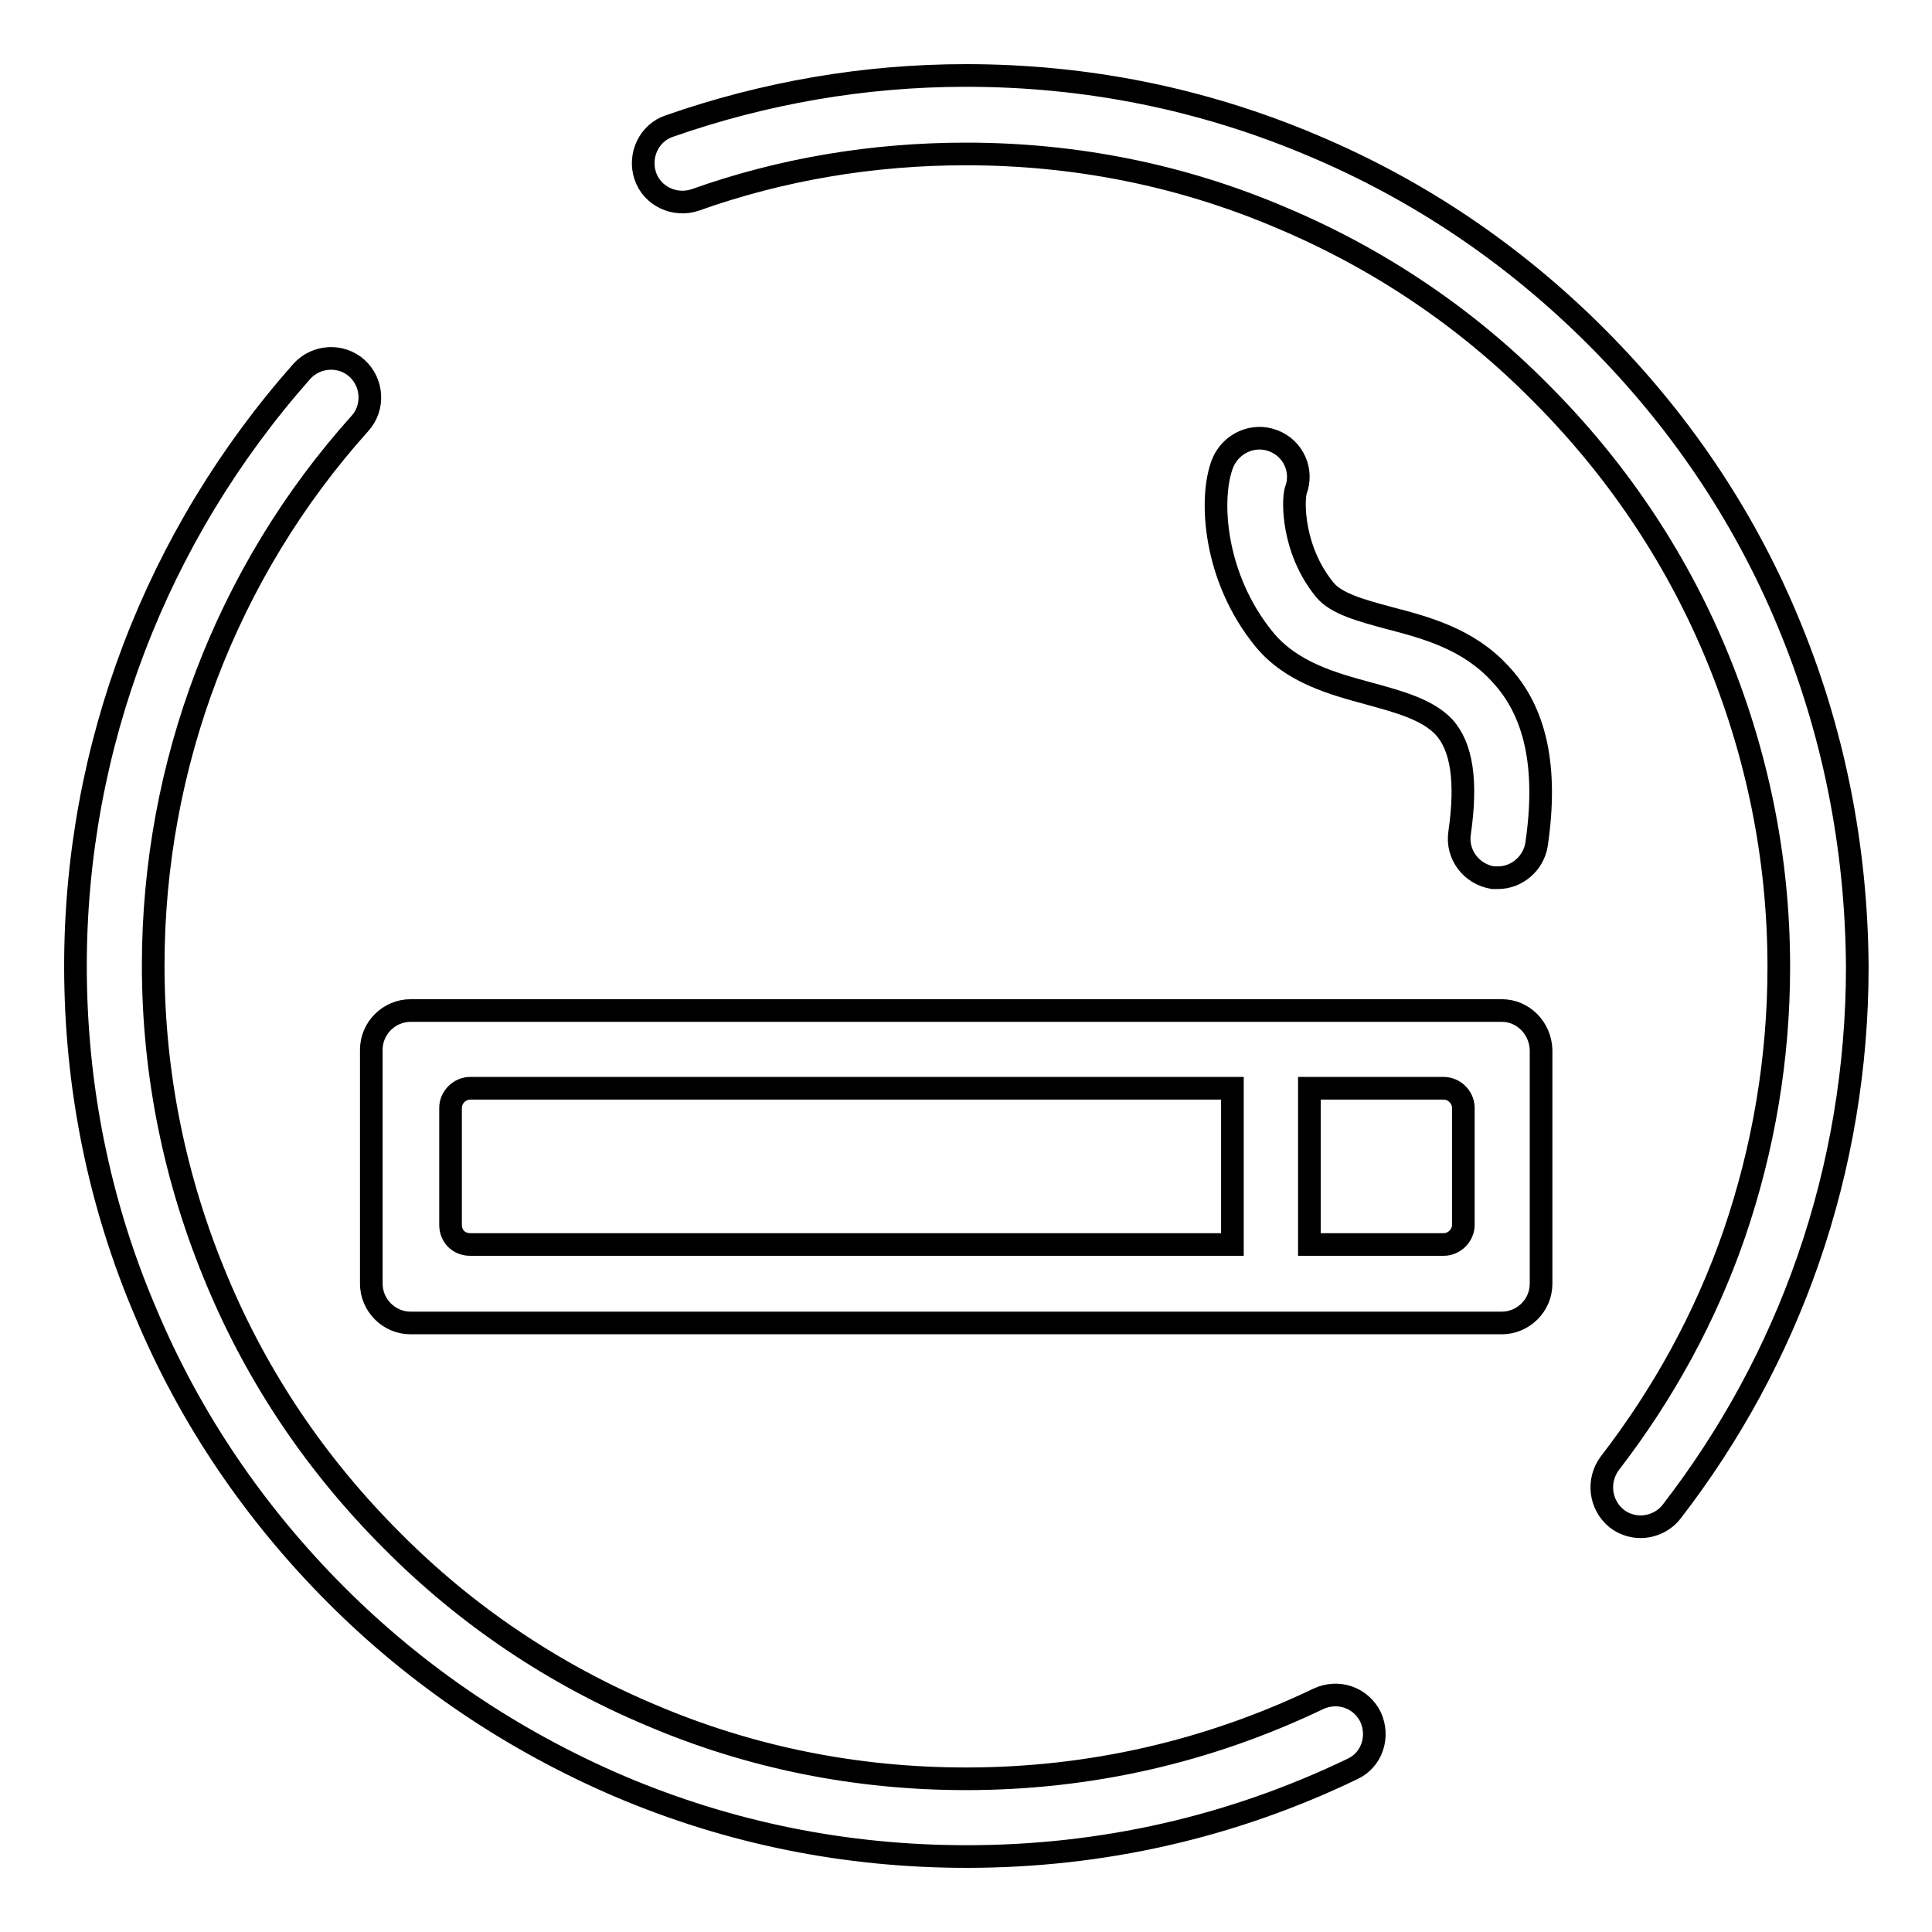 <?xml version="1.0" encoding="utf-8"?>
<!-- Svg Vector Icons : http://www.onlinewebfonts.com/icon -->
<!DOCTYPE svg PUBLIC "-//W3C//DTD SVG 1.1//EN" "http://www.w3.org/Graphics/SVG/1.1/DTD/svg11.dtd">
<svg version="1.1" xmlns="http://www.w3.org/2000/svg" xmlns:xlink="http://www.w3.org/1999/xlink" x="0px" y="0px" viewBox="0 0 256 256" enable-background="new 0 0 256 256" xml:space="preserve">
<g><g><path stroke-width="3" fill-opacity="0" stroke="#000000"  d="M174.7,225.1c-14.6,7-30.3,10.6-46.7,10.6c-14.5,0-28.6-2.8-41.9-8.5c-12.8-5.4-24.4-13.2-34.2-23.1c-9.9-9.9-17.7-21.4-23.1-34.3c-5.6-13.3-8.5-27.4-8.5-41.9c0-26.5,9.7-52.1,27.4-71.8c1.9-2.1,1.7-5.4-0.4-7.3s-5.4-1.7-7.3,0.4C20.7,71,10,98.9,10,128c0,15.9,3.1,31.4,9.3,45.9c5.9,14.1,14.5,26.7,25.3,37.5c10.8,10.8,23.5,19.3,37.5,25.3c14.6,6.2,30,9.3,46,9.3c17.9,0,35.1-3.9,51.1-11.6c2.6-1.2,3.6-4.3,2.4-6.9C180.3,224.9,177.3,223.9,174.7,225.1z"/><path stroke-width="3" fill-opacity="0" stroke="#000000"  d="M236.8,82.1c-5.9-14.1-14.5-26.7-25.3-37.5C200.6,33.7,188,25.2,174,19.3c-14.6-6.2-30-9.3-46-9.3c-13.5,0-26.7,2.3-39.3,6.7c-2.7,0.9-4.1,3.9-3.2,6.6c0.9,2.7,3.9,4.1,6.6,3.2c11.5-4.1,23.6-6.1,35.9-6.1c14.5,0,28.6,2.8,41.9,8.5c12.8,5.4,24.4,13.2,34.2,23.1c9.9,9.9,17.7,21.4,23.1,34.2c5.6,13.3,8.5,27.4,8.5,41.9c0,12.1-2,24-5.9,35.4c-3.8,11-9.4,21.2-16.5,30.4c-1.7,2.3-1.3,5.5,0.9,7.3c0.9,0.7,2,1.1,3.2,1.1c1.5,0,3.1-0.7,4.1-2c7.8-10.1,13.9-21.3,18.1-33.4c4.3-12.4,6.5-25.5,6.5-38.8C246,112.1,242.9,96.6,236.8,82.1z"/><path stroke-width="3" fill-opacity="0" stroke="#000000"  d="M184.1,81.9c-3.7-1-7.1-1.9-8.6-3.8c-4.3-5.3-4.2-11.8-3.8-13.1c1-2.6-0.3-5.6-3-6.6c-2.6-1-5.6,0.3-6.7,3c-1.8,4.6-1.2,15.1,5.5,23.3c3.6,4.4,9.1,5.9,13.9,7.2c4,1.1,7.7,2.1,9.9,4.4c2.4,2.6,3.1,7.2,2.1,14.1c-0.4,2.8,1.5,5.4,4.4,5.9c0.3,0,0.5,0,0.7,0c2.5,0,4.7-1.9,5.1-4.4c1.5-10.2-0.1-17.6-4.8-22.6C194.6,84.7,189.1,83.2,184.1,81.9z"/><path stroke-width="3" fill-opacity="0" stroke="#000000"  d="M199,133.9H54.4c-2.8,0-5.2,2.3-5.2,5.2v31c0,2.8,2.3,5.2,5.2,5.2H199c2.8,0,5.2-2.3,5.2-5.2v-31C204.1,136.2,201.8,133.9,199,133.9z M59.7,162.3v-15.5c0-1.4,1.2-2.6,2.6-2.6h101v20.7h-101C60.8,164.9,59.7,163.8,59.7,162.3z M193.9,162.3c0,1.4-1.2,2.6-2.6,2.6h-17.8v-20.7h17.8c1.4,0,2.6,1.2,2.6,2.6V162.3z"/></g></g>
</svg>
